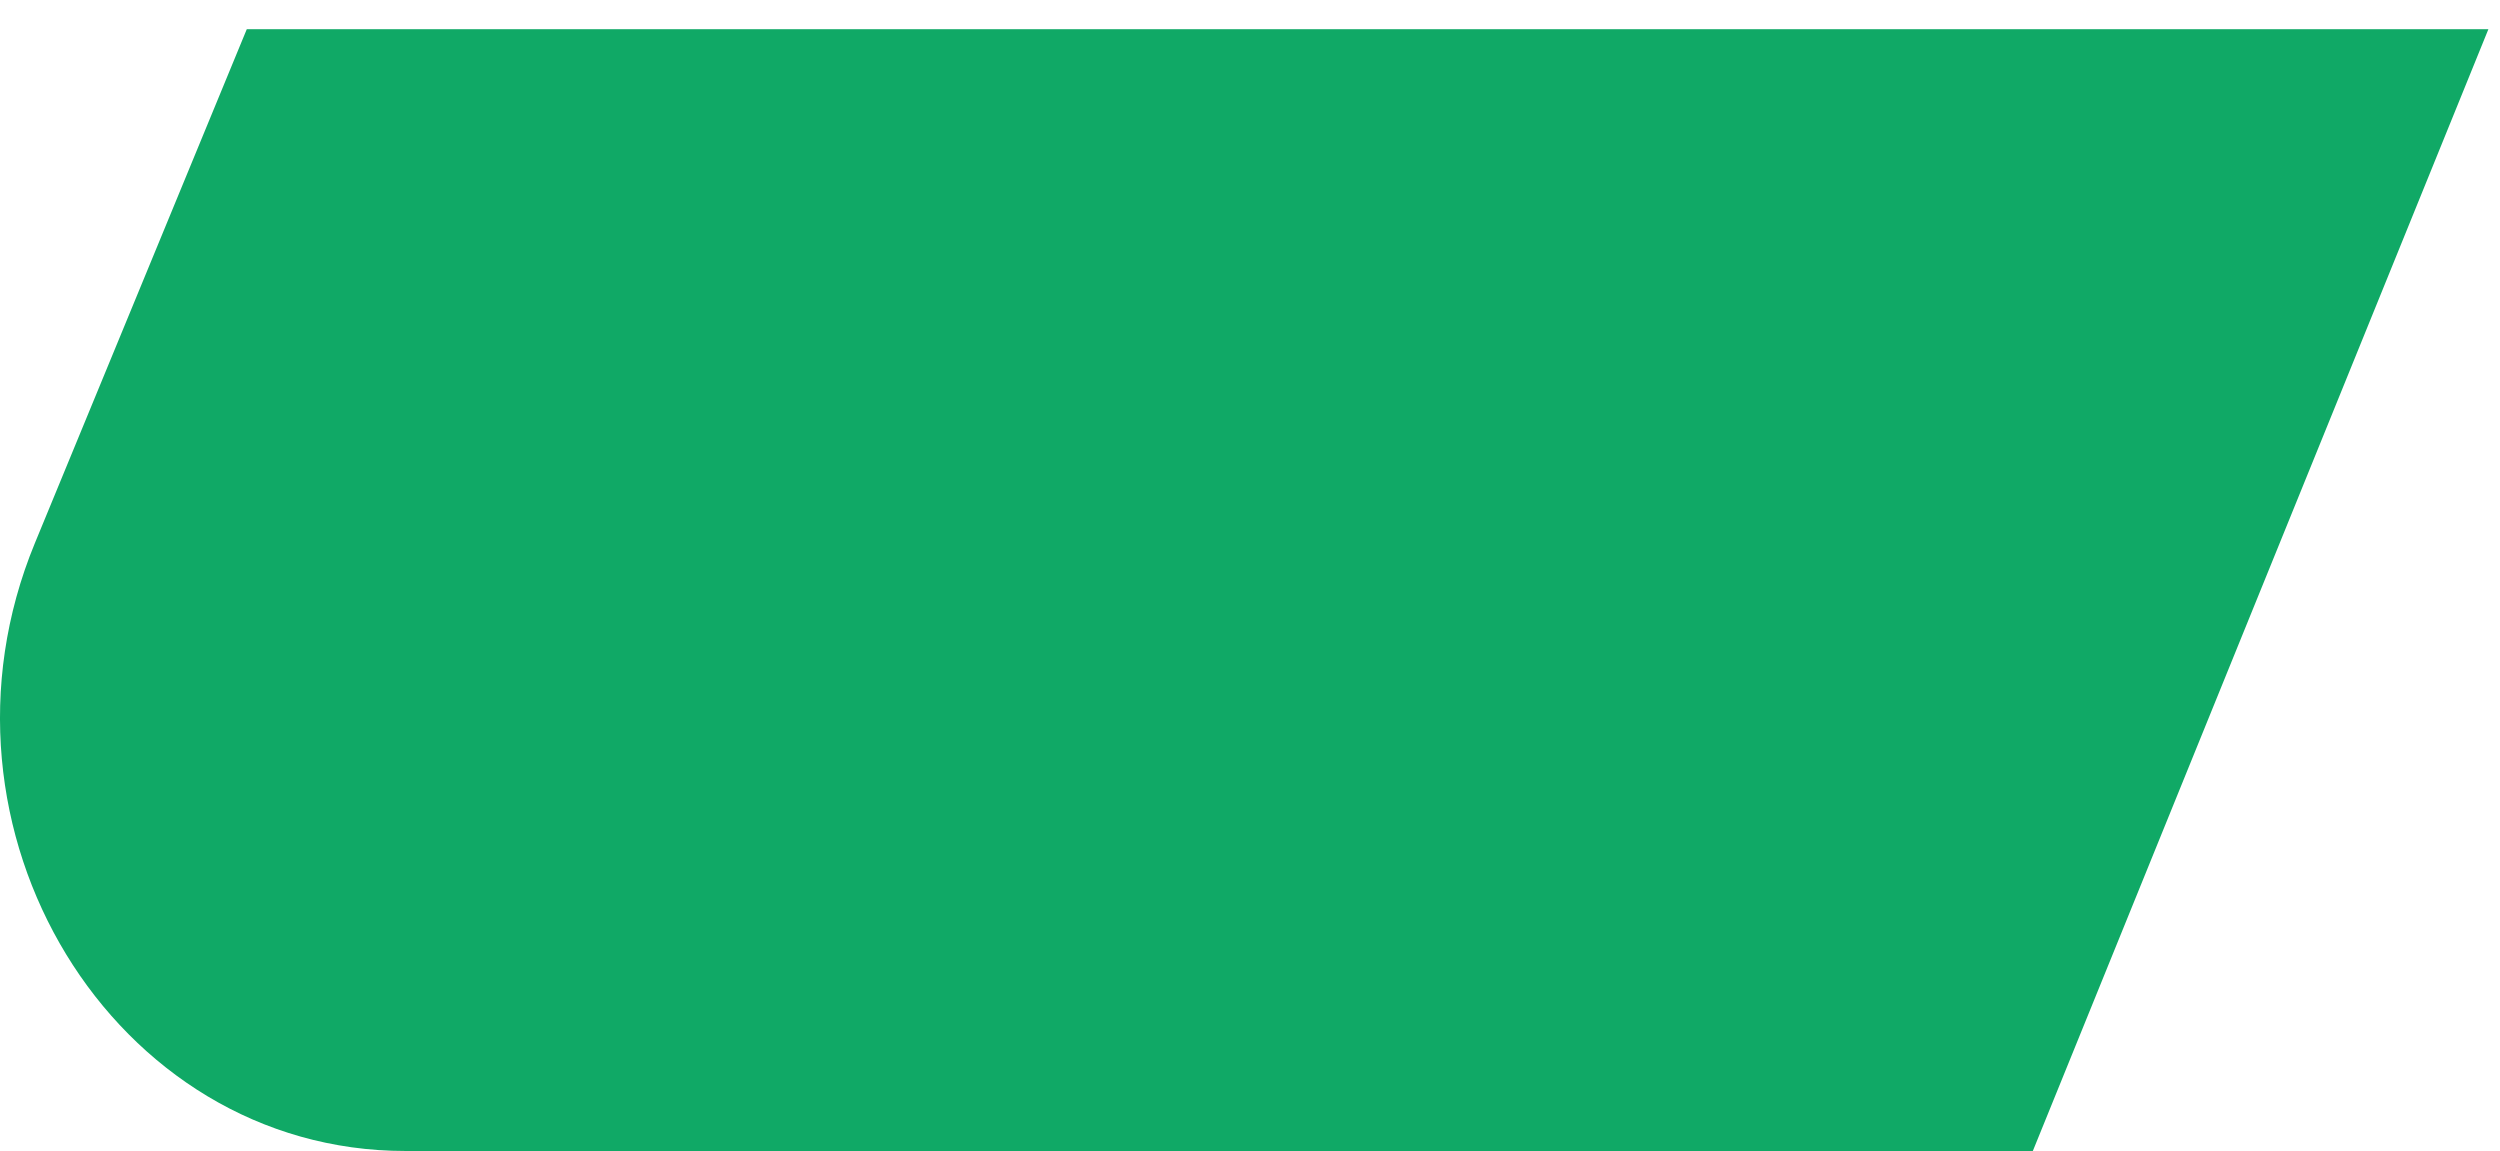 <svg width="76" height="35" viewBox="0 0 76 35" fill="none" xmlns="http://www.w3.org/2000/svg">
<path d="M7.502 0.888L1.06 16.512C-2.528 25.211 3.432 34.99 12.324 34.99H61.798L75.647 0.888H7.483H7.502Z" fill="#10A966"/>
</svg>
